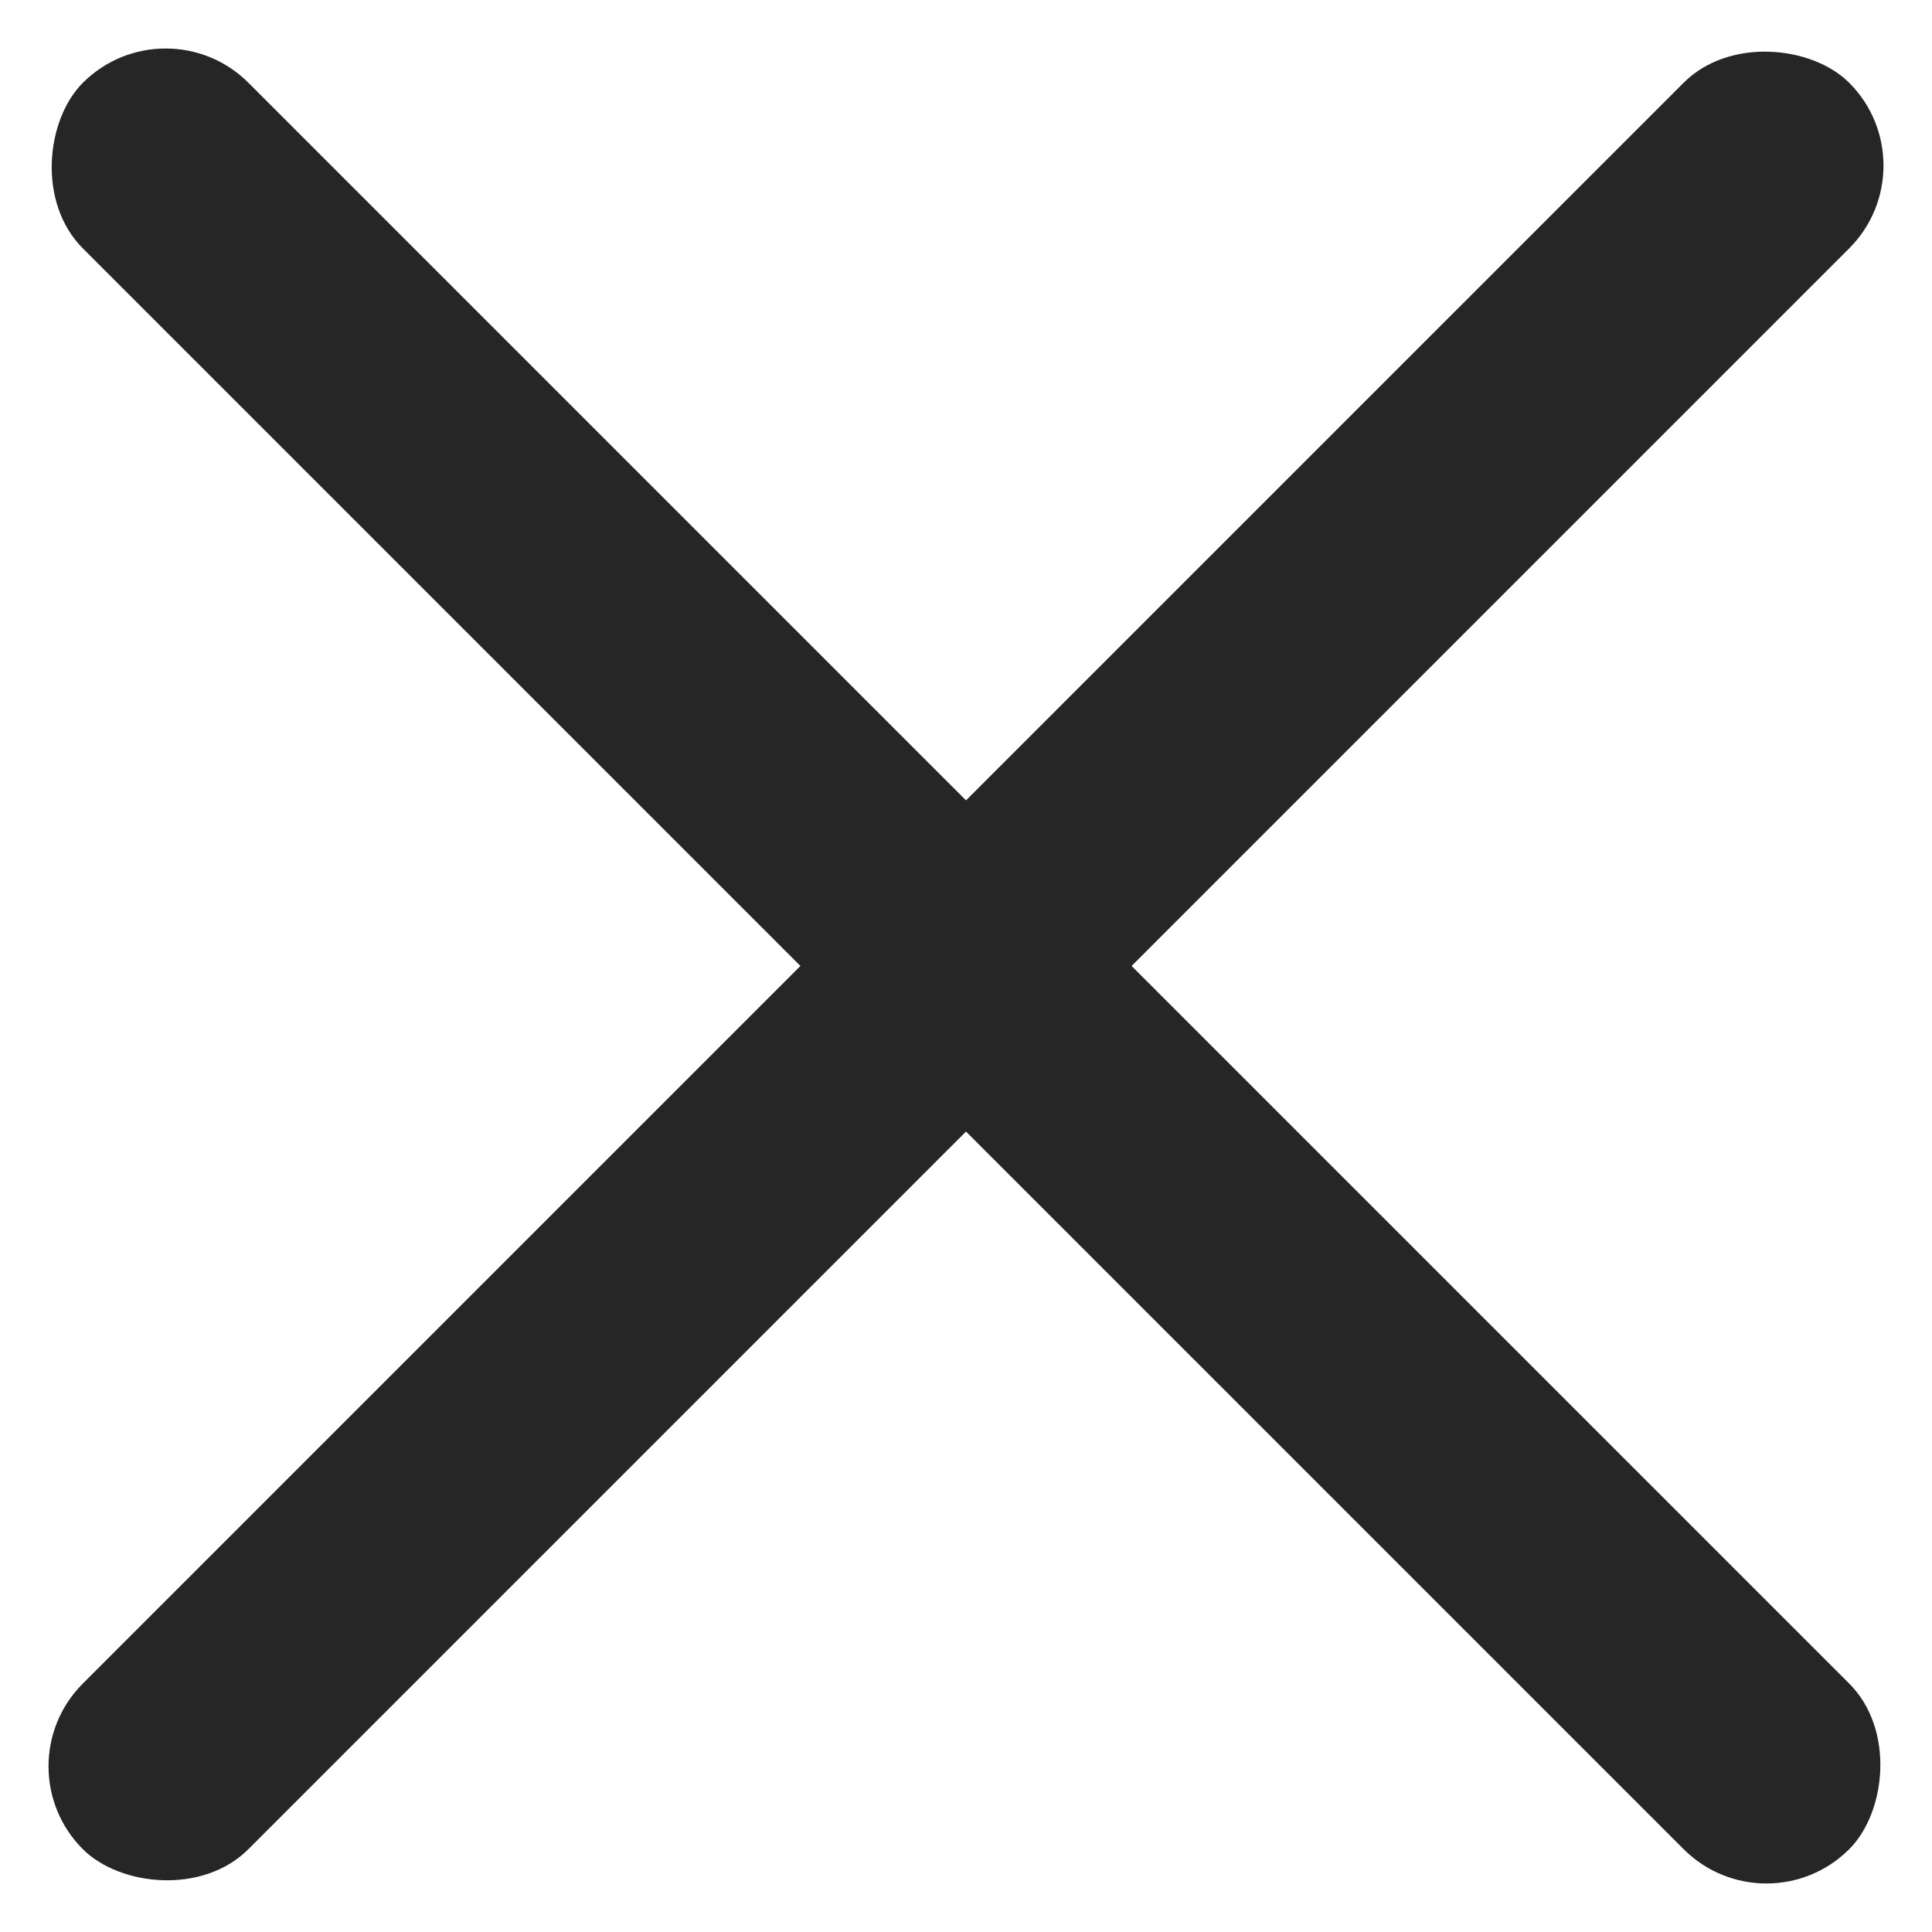 <svg xmlns="http://www.w3.org/2000/svg" width="24.749" height="24.749" viewBox="0 0 24.749 24.749">
  <g id="close" transform="translate(-655.251 -20)">
    <rect id="Rechteck_1145" data-name="Rechteck 1145" width="32" height="3" rx="1.5" transform="translate(657.373 20) rotate(45)" fill="#262626"/>
    <rect id="Rechteck_1151" data-name="Rechteck 1151" width="32" height="3" rx="1.5" transform="translate(680 22.121) rotate(135)" fill="#262626"/>
  </g>
</svg>

